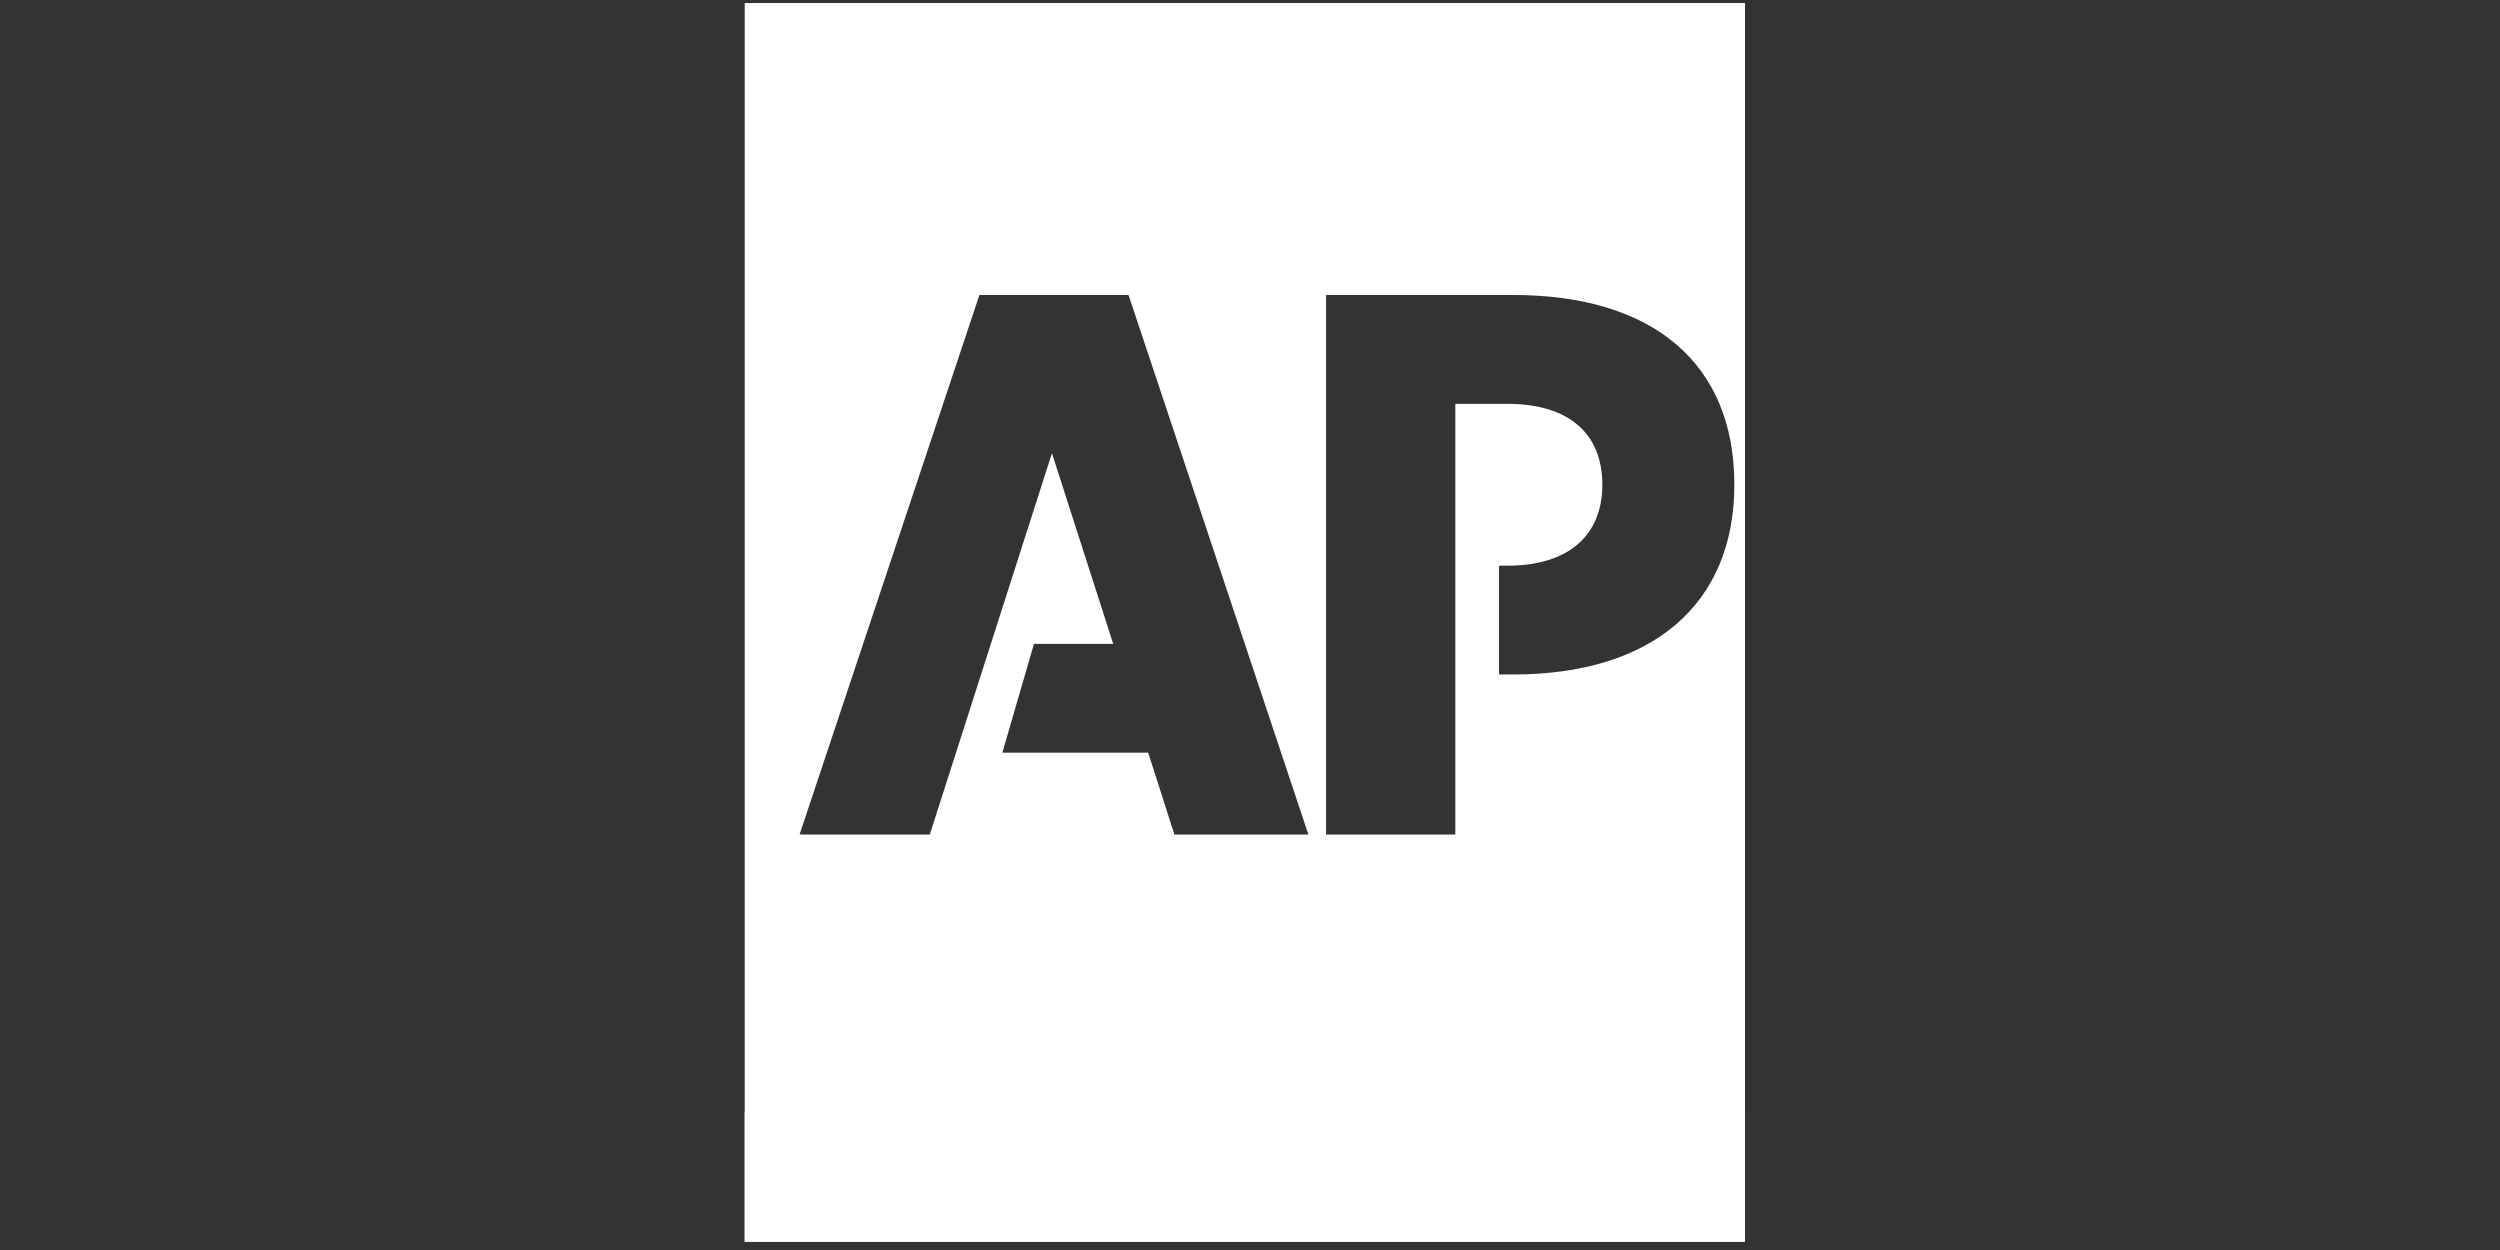 <?xml version="1.0"?>
<svg xmlns="http://www.w3.org/2000/svg" width="170" height="85" viewBox="0 0 170 85" fill="none">
<rect x="0" y="0" width="170" height="85" fill="#333333" stroke="none"/>
<path d="M118.661 75.647H50.641V84.441H118.661V75.647Z" fill="white"/>
<path d="M118.661 0.209V84.437H50.641V0.209H118.661ZM66.601 20.059L54.37 56.748H63.226L71.532 30.817L75.698 43.782H70.31L68.161 51.181H78.075L79.86 56.748H88.971L76.74 20.059H66.601ZM90.172 20.059V56.748H98.963V27.462H102.507C106.617 27.462 108.959 29.425 108.959 32.964C108.959 36.443 106.617 38.466 102.507 38.466H101.936V45.865H102.883C112.369 45.865 117.935 41.09 117.936 32.96C117.94 24.68 112.373 20.059 102.887 20.059H90.172Z" fill="white"/>
</svg>
